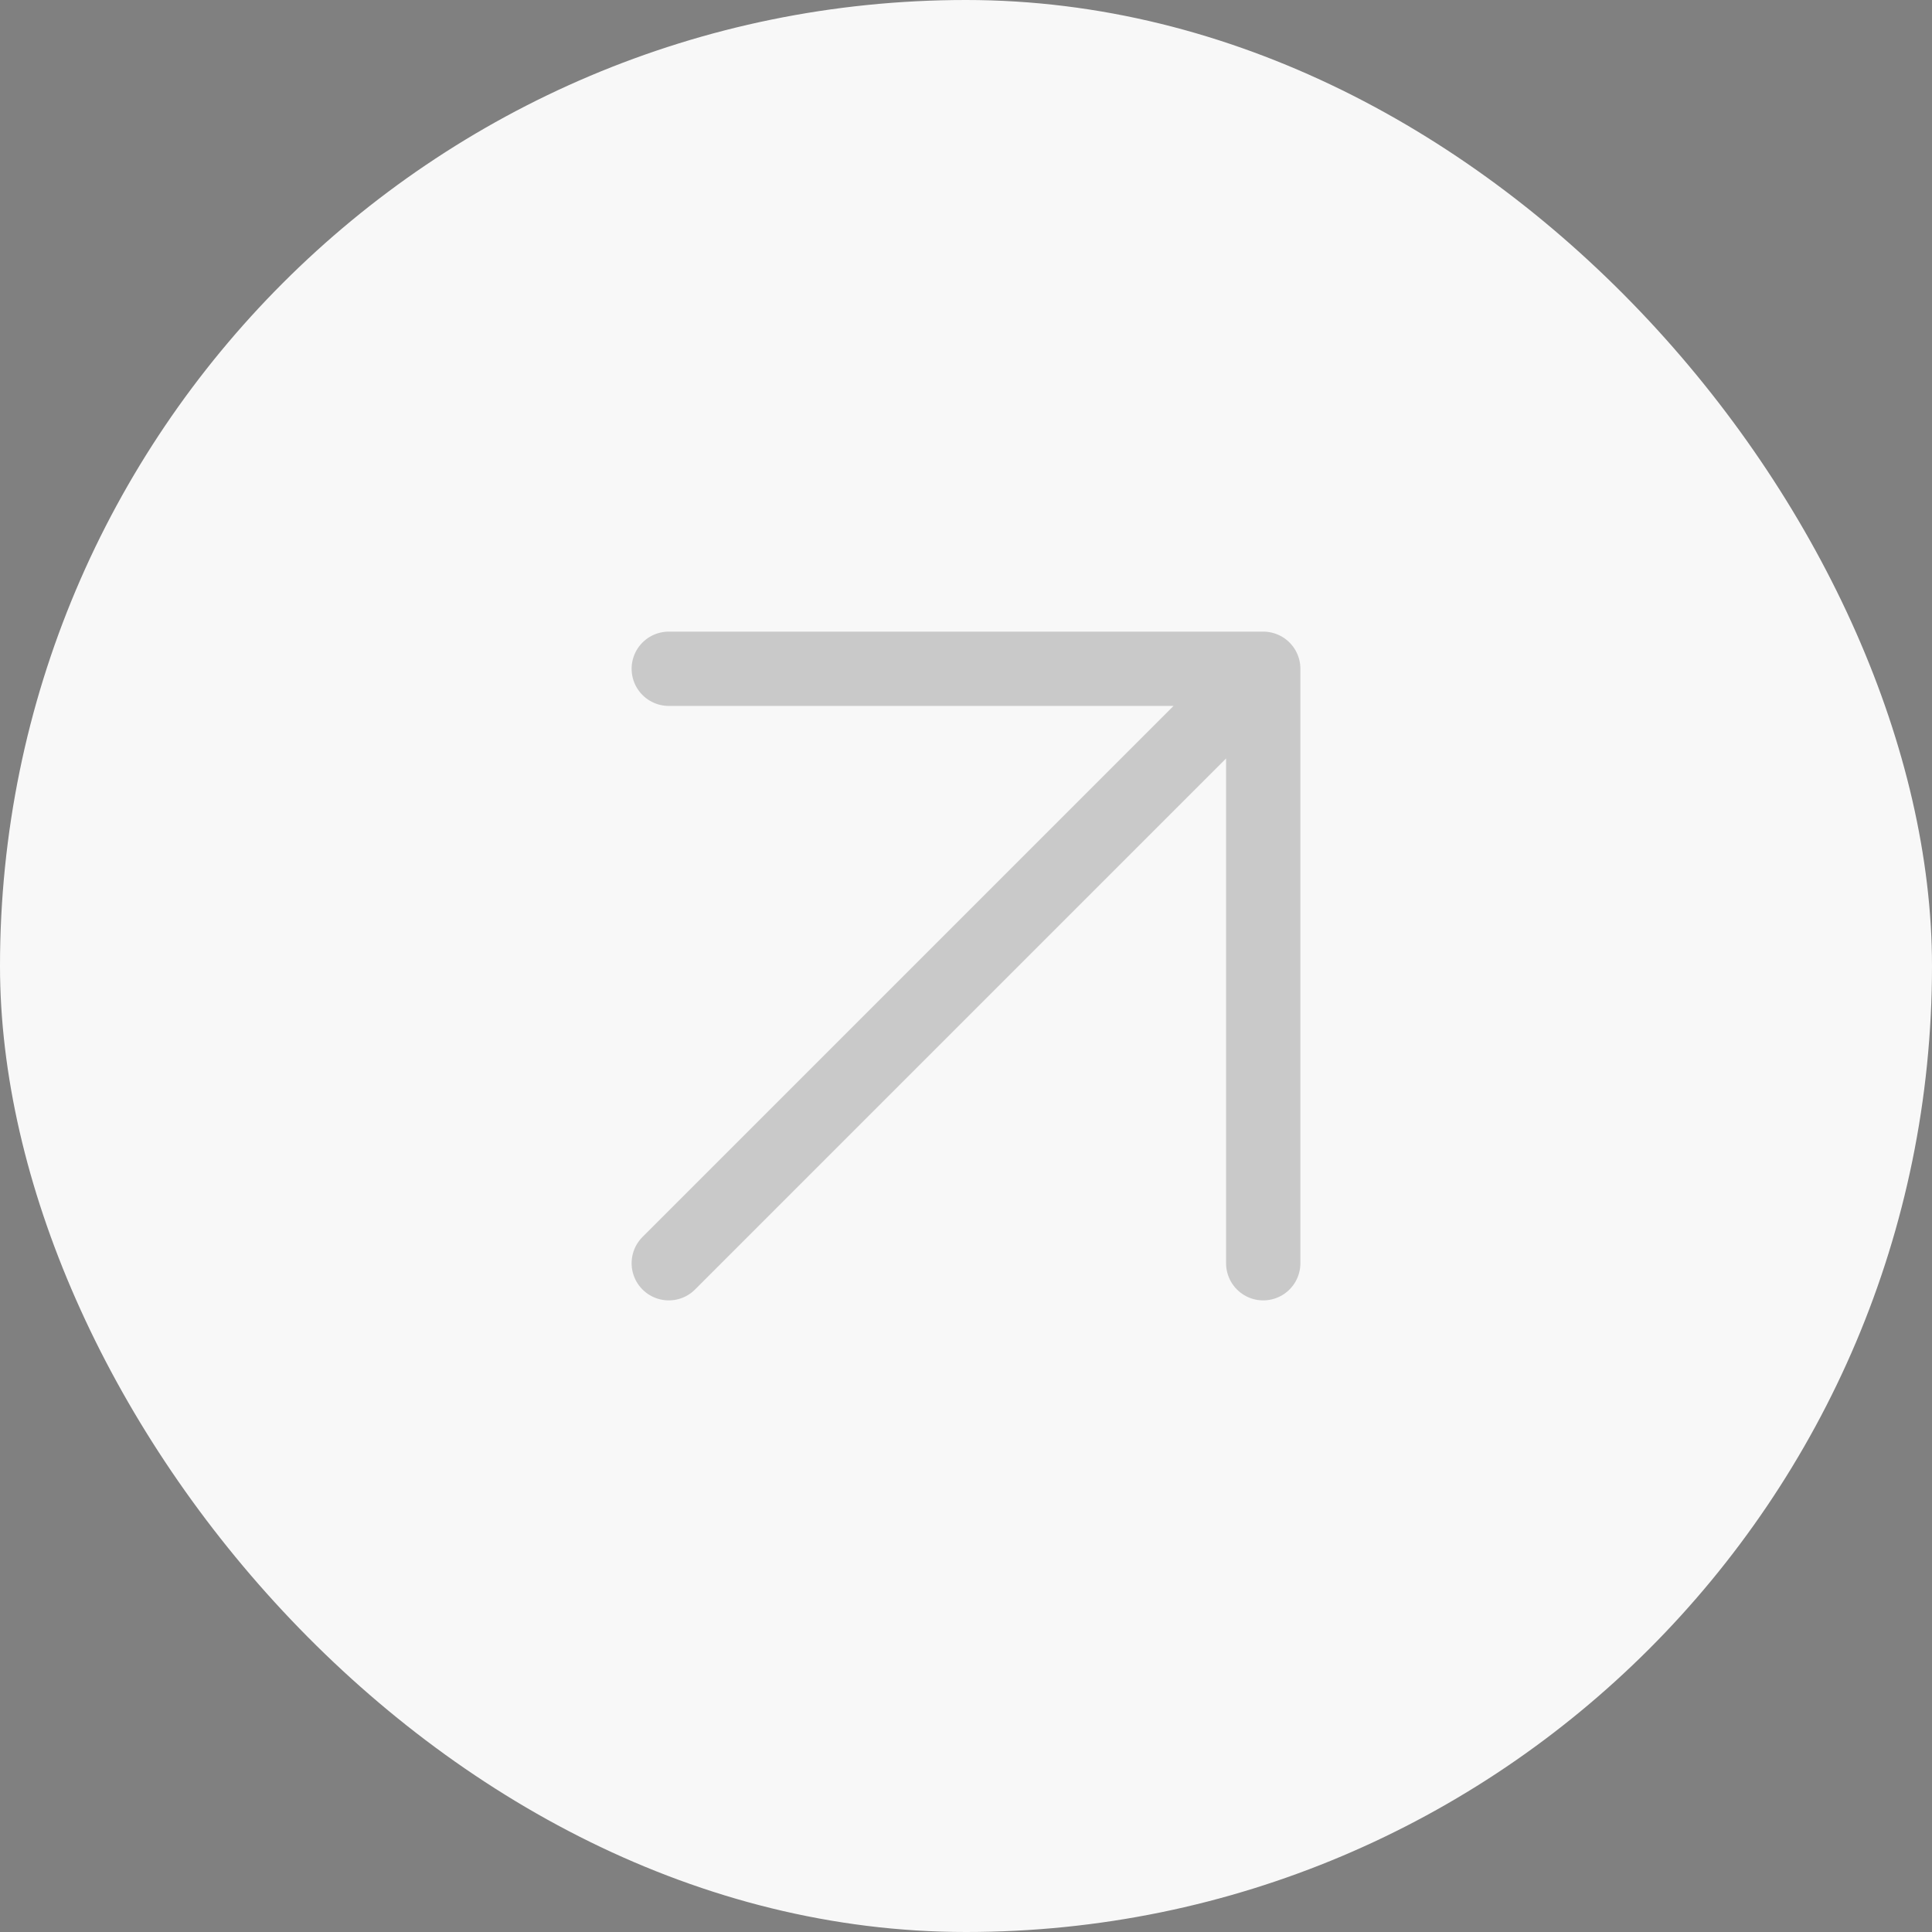 <?xml version="1.0" encoding="UTF-8"?> <svg xmlns="http://www.w3.org/2000/svg" width="26" height="26" viewBox="0 0 26 26" fill="none"><rect x="0" y="0" width="26" height="26" fill="#808080" stroke="none"/> <rect width="26" height="26" rx="13" fill="#F8F8F8"></rect> <path d="M9 17L17 9M17 9H9M17 9V17" stroke="#101010" stroke-opacity="0.2" stroke-linecap="round" stroke-linejoin="round"></path> </svg> 